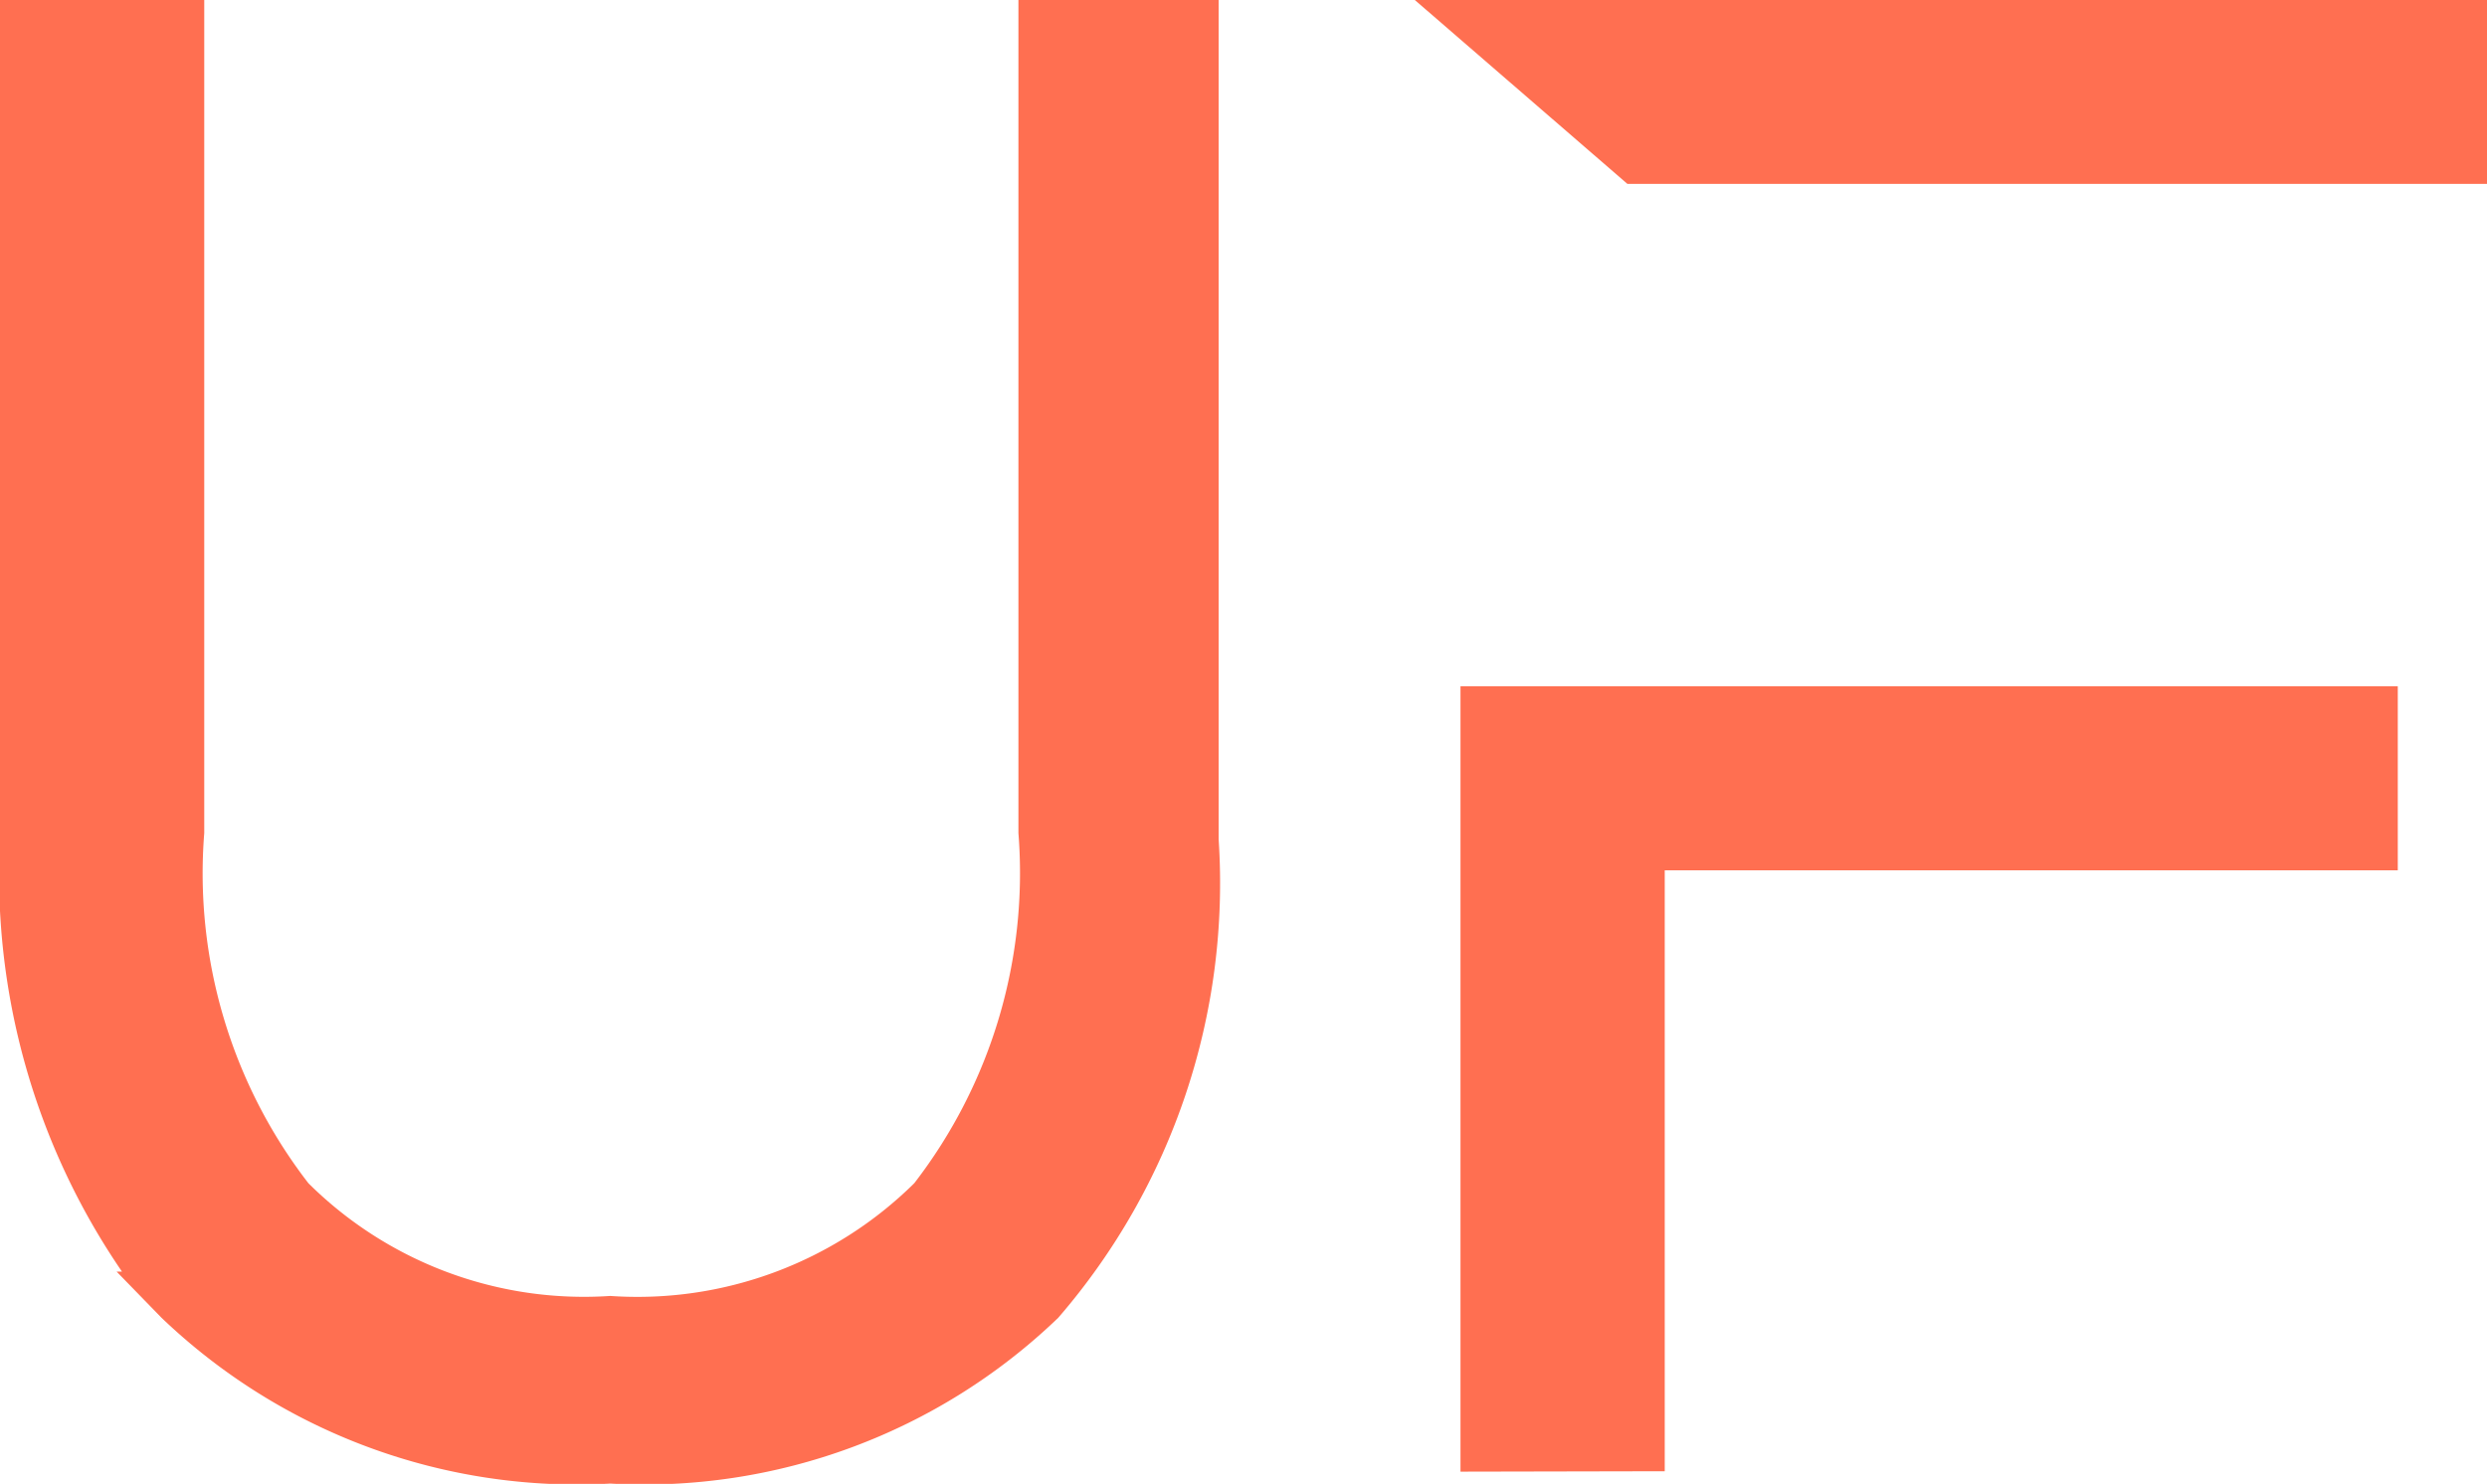 <svg xmlns="http://www.w3.org/2000/svg" width="24" height="14.322" viewBox="0 0 24 14.322">
  <defs>
    <style>
      .cls-1 {
        fill: #ff6f51;
      }
    </style>
  </defs>
  <path id="Union_6" data-name="Union 6" class="cls-1" d="M2869.559-1112.167l-.434-.446h.052a6.773,6.773,0,0,1-1.177-4.173v-8.1h1.971v8.041a4.892,4.892,0,0,0,1.005,3.379,3.773,3.773,0,0,0,2.913,1.088,3.8,3.8,0,0,0,2.934-1.088,4.9,4.9,0,0,0,1.005-3.379v-8.041h1.932v8.1a6.411,6.411,0,0,1-1.548,4.619,5.763,5.763,0,0,1-4.323,1.6A5.794,5.794,0,0,1,2869.559-1112.167Zm12.535,1.485v-7.58h9.045v1.776h-7.074v5.8Zm1.611-12.429-2.053-1.776H2892v1.776Z" transform="translate(-2868 1124.886)"/>
</svg>
